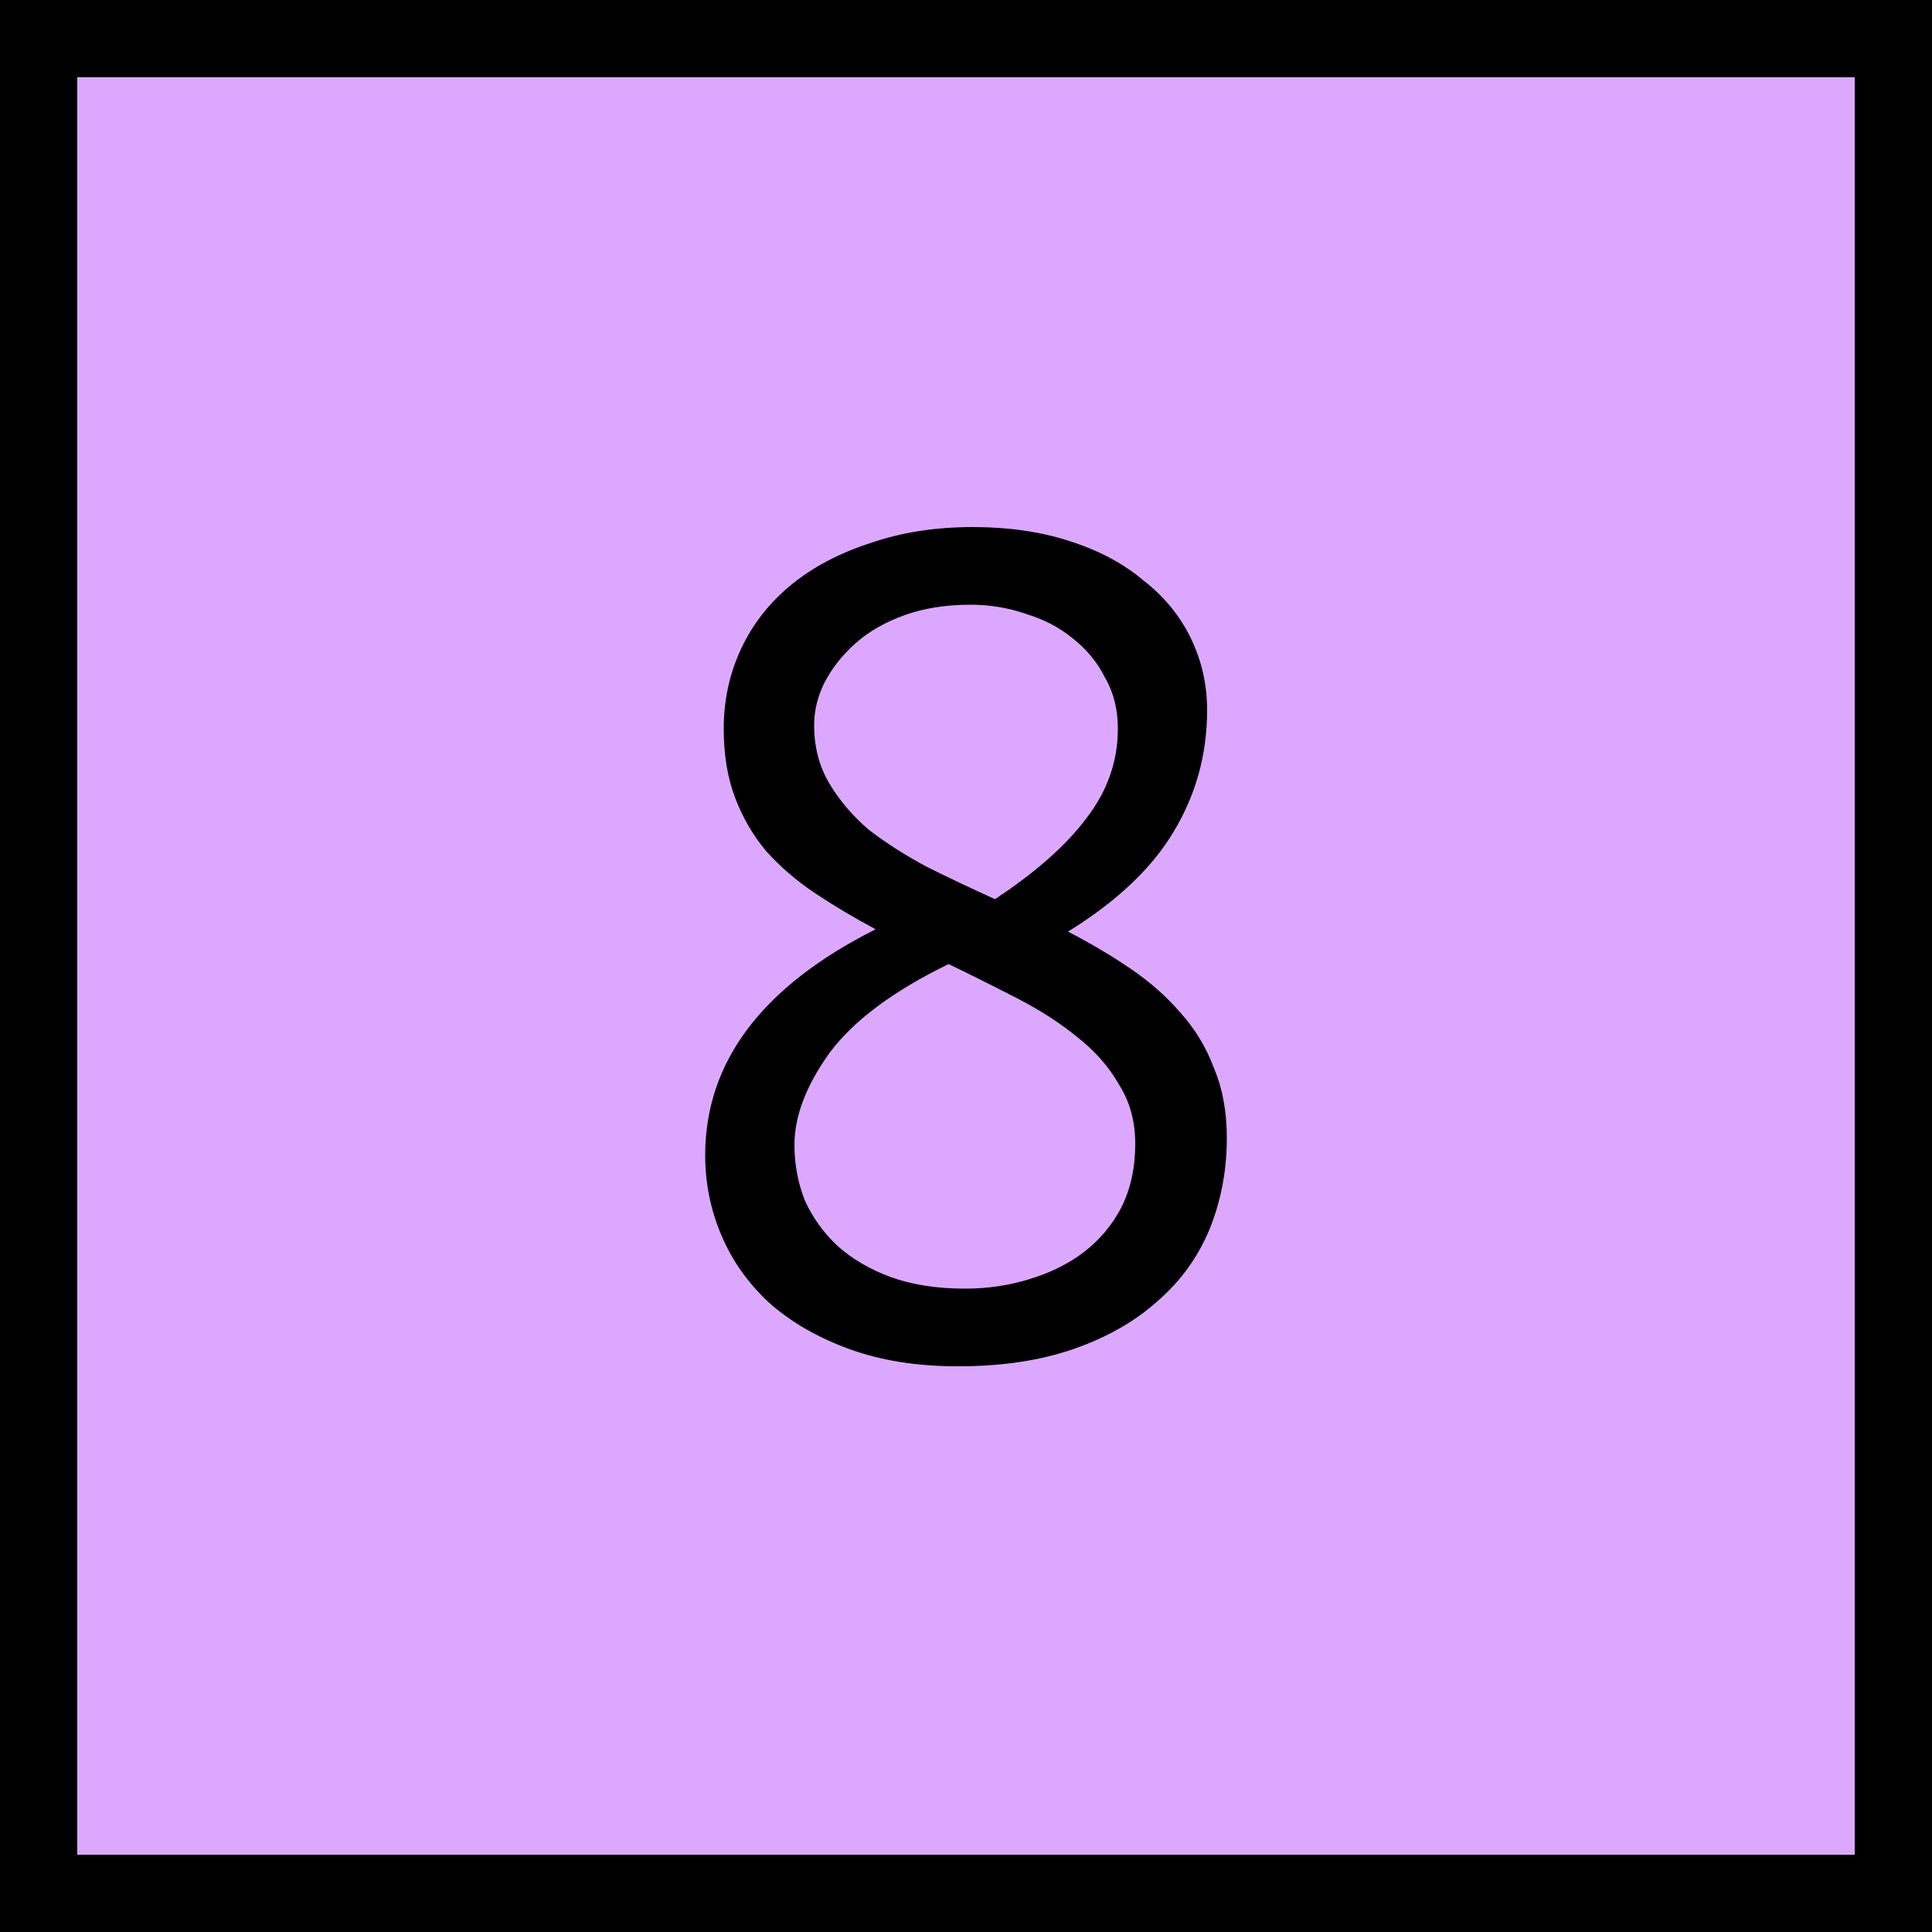 <?xml version="1.0" encoding="UTF-8"?> <svg xmlns="http://www.w3.org/2000/svg" width="50" height="50" viewBox="0 0 50 50" fill="none"> <rect x="1" y="1" width="48" height="48" fill="#DCA8FF" stroke="black" stroke-width="2"></rect> <path d="M18.25 29.9C18.25 27.48 19.72 25.53 22.66 24.05C22.1 23.75 21.58 23.44 21.1 23.12C20.62 22.8 20.2 22.44 19.84 22.04C19.5 21.64 19.23 21.18 19.03 20.66C18.83 20.14 18.73 19.54 18.73 18.86C18.73 18.12 18.88 17.43 19.18 16.79C19.48 16.15 19.91 15.6 20.47 15.14C21.03 14.68 21.71 14.32 22.51 14.06C23.31 13.78 24.2 13.64 25.18 13.64C26.1 13.64 26.93 13.76 27.67 14C28.43 14.24 29.07 14.58 29.59 15.02C30.13 15.44 30.54 15.94 30.82 16.52C31.1 17.1 31.24 17.72 31.24 18.38C31.24 19.52 30.95 20.57 30.37 21.53C29.81 22.47 28.9 23.33 27.64 24.11C28.22 24.41 28.76 24.73 29.26 25.07C29.76 25.41 30.19 25.79 30.55 26.21C30.93 26.63 31.22 27.11 31.42 27.65C31.64 28.17 31.75 28.77 31.75 29.45C31.75 30.29 31.6 31.08 31.3 31.82C31 32.54 30.55 33.16 29.95 33.68C29.37 34.2 28.65 34.61 27.79 34.91C26.93 35.21 25.93 35.36 24.79 35.36C23.73 35.36 22.79 35.21 21.97 34.91C21.15 34.61 20.46 34.21 19.9 33.71C19.36 33.21 18.95 32.63 18.67 31.97C18.39 31.31 18.25 30.62 18.25 29.9ZM29.38 29.6C29.38 29.02 29.24 28.51 28.96 28.07C28.7 27.61 28.34 27.2 27.88 26.84C27.44 26.48 26.93 26.15 26.35 25.85C25.77 25.55 25.17 25.25 24.55 24.95C23.11 25.65 22.08 26.42 21.46 27.26C20.86 28.1 20.56 28.89 20.56 29.63C20.56 30.13 20.65 30.61 20.83 31.07C21.03 31.51 21.31 31.9 21.67 32.24C22.05 32.58 22.51 32.85 23.05 33.05C23.61 33.25 24.25 33.35 24.97 33.35C25.55 33.35 26.1 33.27 26.62 33.11C27.16 32.95 27.63 32.72 28.03 32.42C28.45 32.1 28.78 31.71 29.02 31.25C29.26 30.77 29.38 30.22 29.38 29.6ZM21.07 18.77C21.07 19.33 21.2 19.83 21.46 20.27C21.72 20.71 22.06 21.11 22.48 21.47C22.92 21.81 23.42 22.13 23.98 22.43C24.54 22.71 25.13 22.99 25.75 23.27C26.81 22.57 27.6 21.87 28.12 21.17C28.66 20.47 28.93 19.7 28.93 18.86C28.93 18.36 28.82 17.92 28.6 17.54C28.4 17.14 28.12 16.8 27.76 16.52C27.42 16.24 27.02 16.03 26.56 15.89C26.1 15.73 25.62 15.65 25.12 15.65C24.48 15.65 23.91 15.74 23.41 15.92C22.91 16.1 22.49 16.34 22.15 16.64C21.81 16.94 21.54 17.28 21.34 17.66C21.16 18.02 21.07 18.39 21.07 18.77Z" fill="black"></path> </svg> 